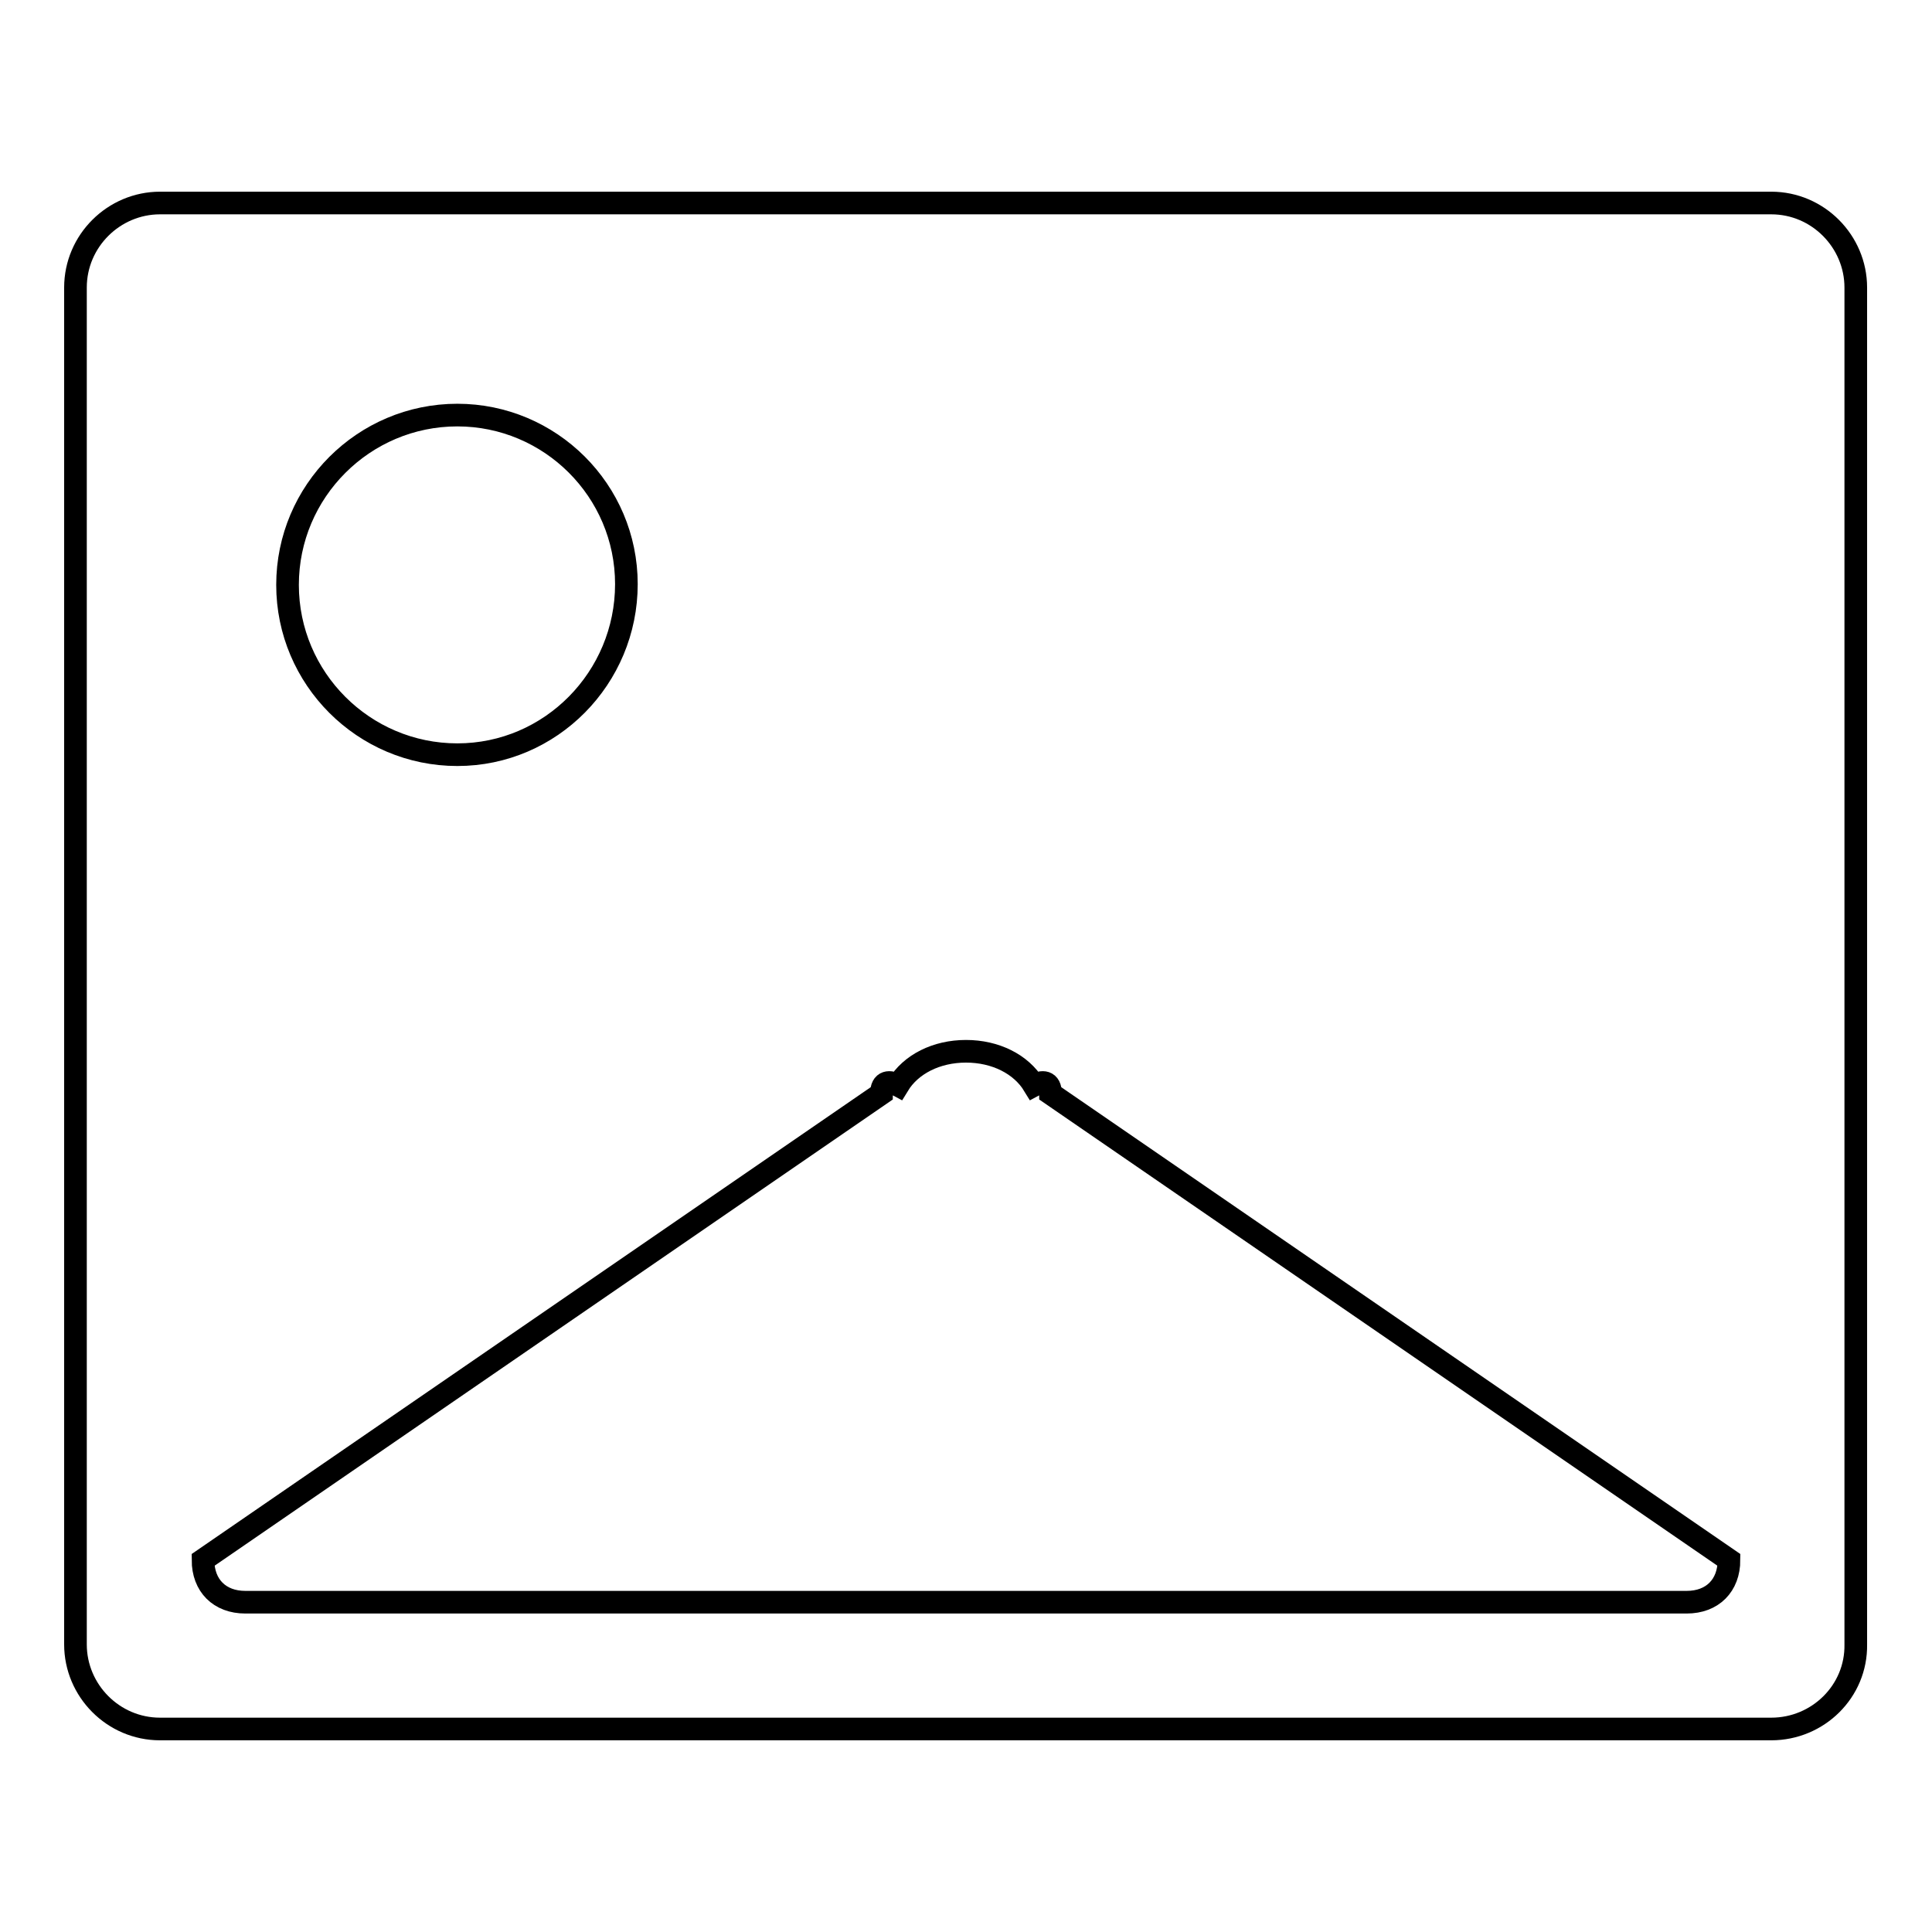 <?xml version="1.0" encoding="utf-8"?>
<!-- Svg Vector Icons : http://www.onlinewebfonts.com/icon -->
<!DOCTYPE svg PUBLIC "-//W3C//DTD SVG 1.1//EN" "http://www.w3.org/Graphics/SVG/1.1/DTD/svg11.dtd">
<svg version="1.1" xmlns="http://www.w3.org/2000/svg" xmlns:xlink="http://www.w3.org/1999/xlink" x="0px" y="0px" viewBox="0 0 256 256" enable-background="new 0 0 256 256" xml:space="preserve">
<g><g><path stroke-width="3" fill-opacity="0" stroke="#000000"  d="M234.7,229.1H21.2c-6.2,0-11.2-5.1-11.2-11.2V38.1c0-6.2,5.1-11.2,11.2-11.2h213.5c6.2,0,11.2,5.1,11.2,11.2v179.8C246,224.1,240.9,229.1,234.7,229.1z M60.6,55c-12.4,0-22.5,10.1-22.5,22.5s10.1,22.5,22.5,22.5S83,89.8,83,77.4S72.9,55,60.6,55z M139.2,144.9c0-1.7-1.1-1.7-2.2-1.1c-1.7-2.8-5.1-4.5-9-4.5s-7.3,1.7-9,4.5c-1.1-0.6-2.2-0.6-2.2,1.1l-89.9,61.8c0,3.4,2.2,5.6,5.6,5.6h191c3.4,0,5.6-2.2,5.6-5.6L139.2,144.9z"/></g></g>
</svg>